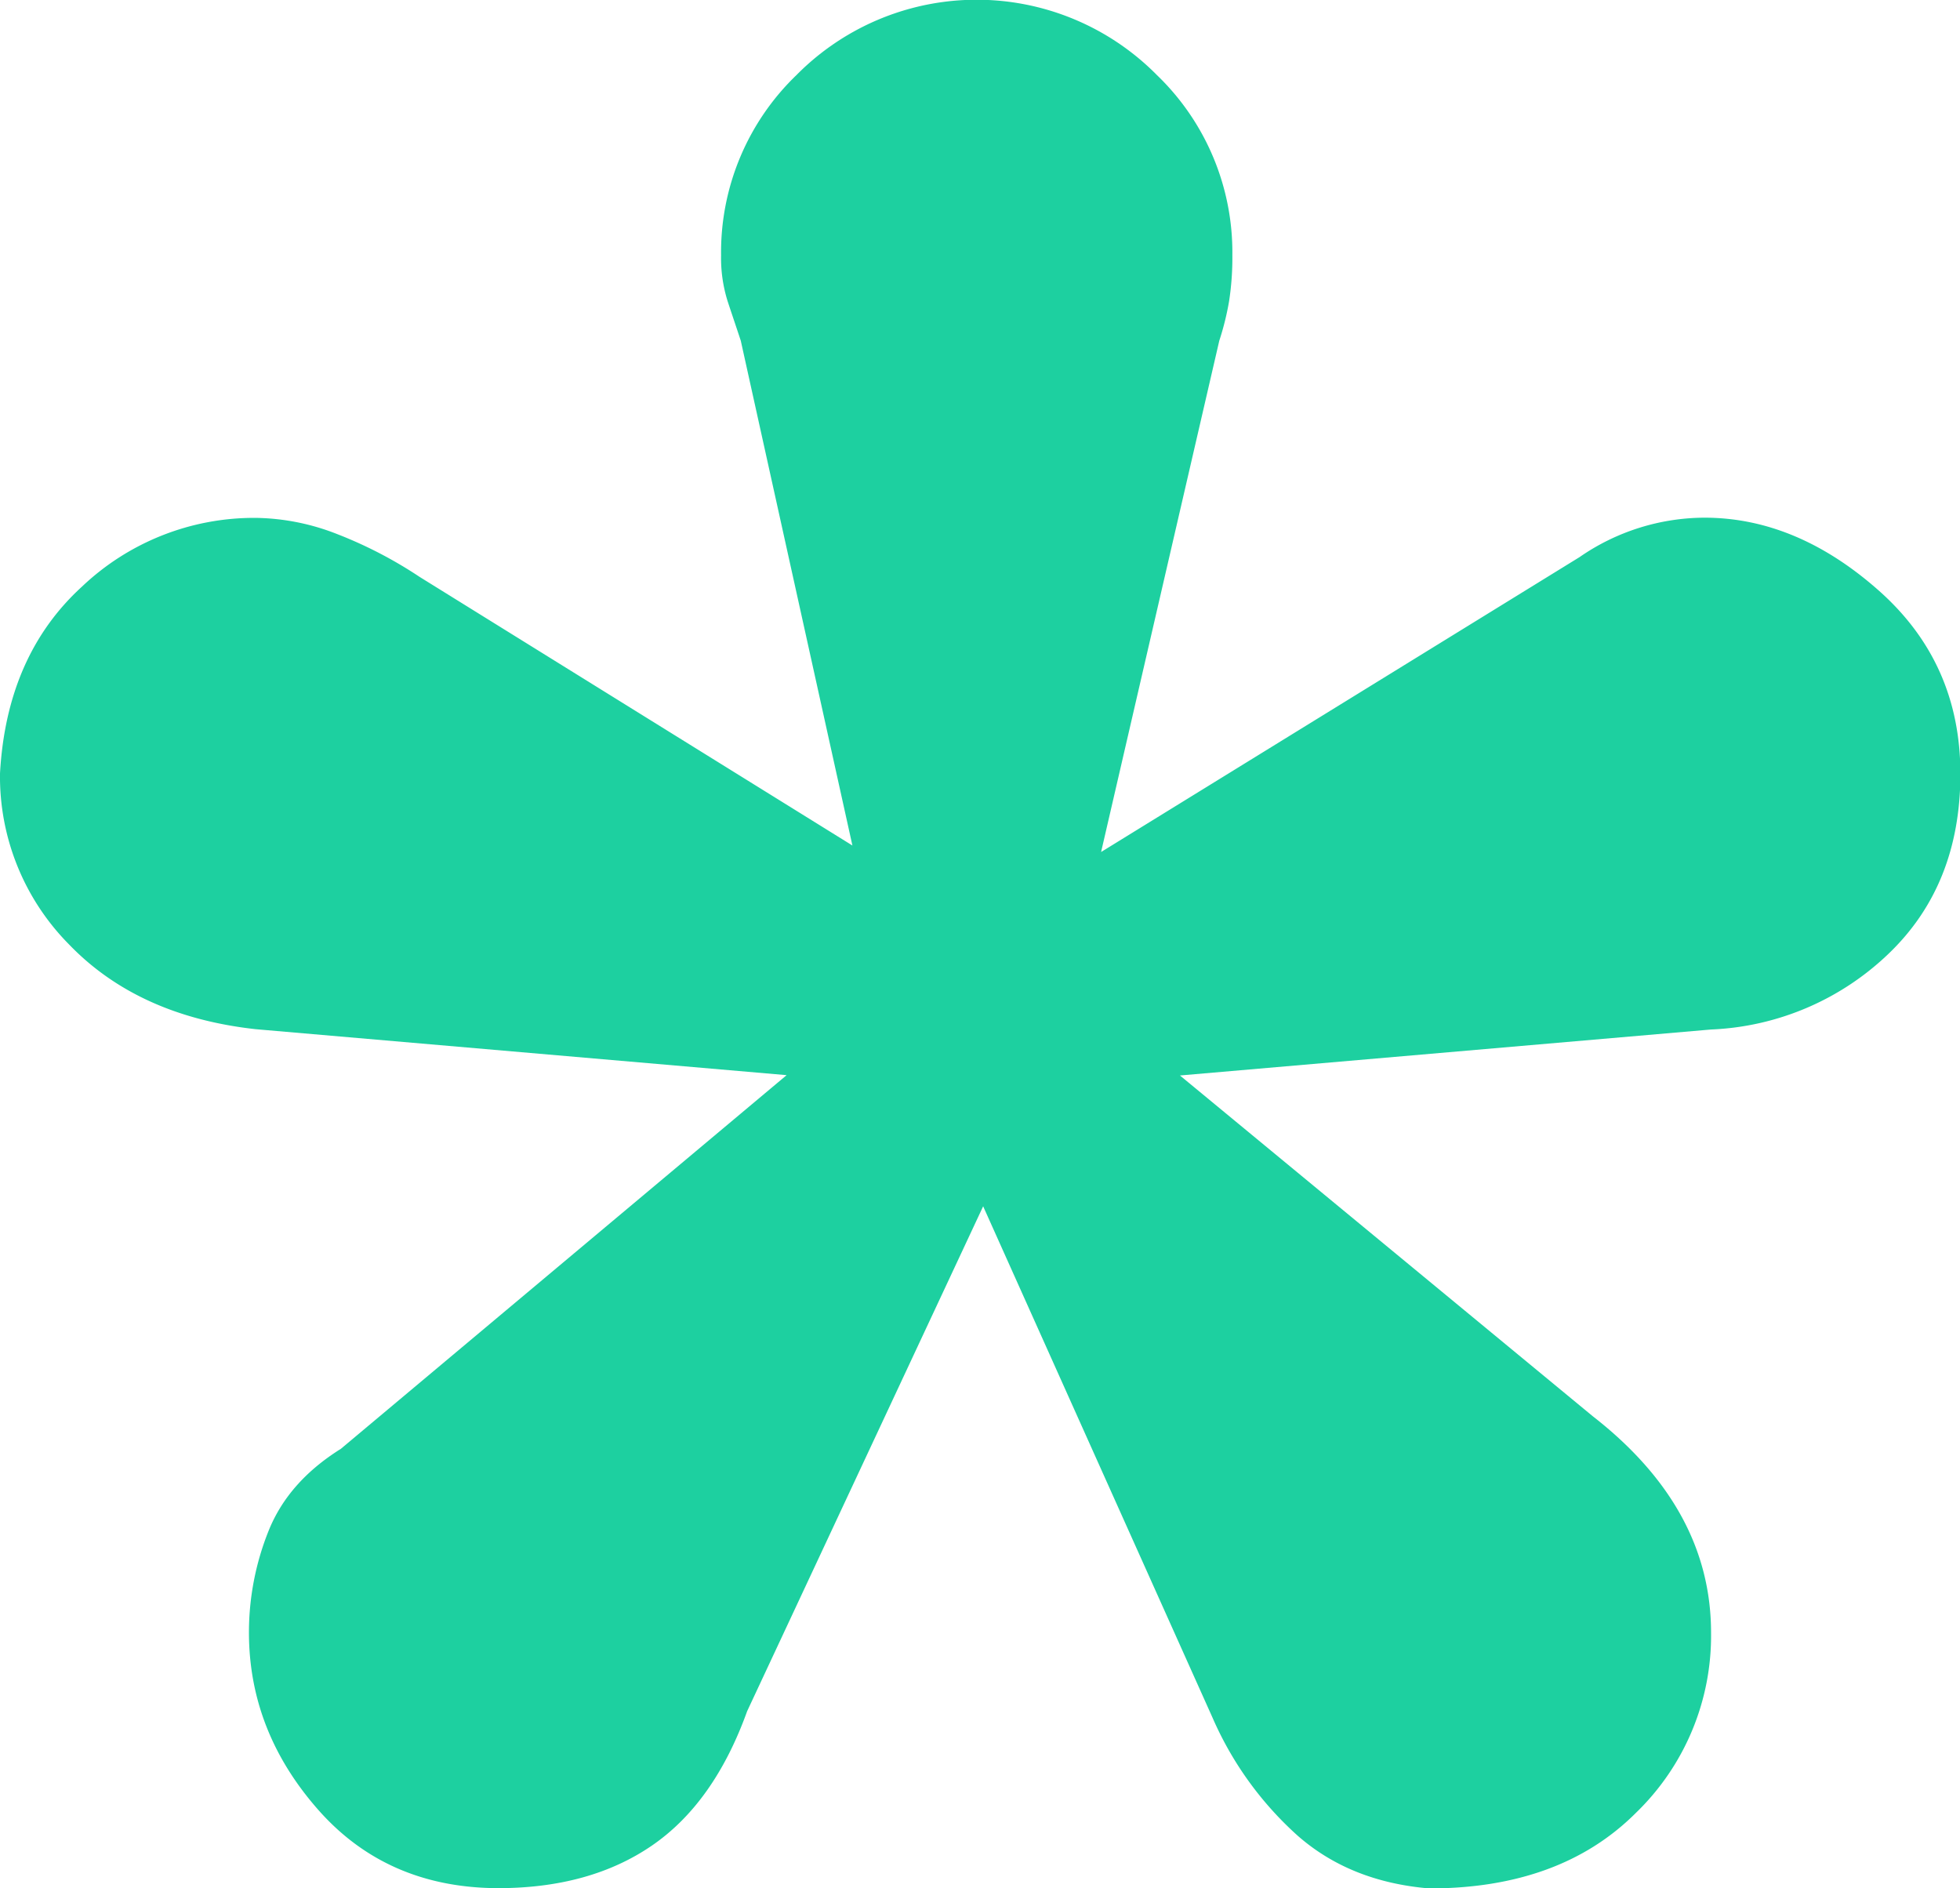 <svg xmlns="http://www.w3.org/2000/svg" width="298.48" height="287.5" viewBox="0 0 298.48 287.5"><g id="Calque_2" data-name="Calque 2"><g id="Calque_1-2" data-name="Calque 1"><path d="M38.93,156.72l80.86,7-67.88,56.9q-8,5-11,12.47a41.51,41.51,0,0,0-3,15.48q0,15,10.49,26.95t27.44,12q14,0,23.46-6.5t14.48-20.45l35.94-76.88,34.93,77.87a52,52,0,0,0,13,18q8,7,20,8,19.95,0,31.45-11.48a37.5,37.5,0,0,0,11.47-27.46q0-18.93-18-32.95l-62.88-51.9,80.85-7a41.49,41.49,0,0,0,27-11.48q11-10.49,11-27.46T286,89.83q-12.48-11-26.45-11a33.58,33.58,0,0,0-19,6l-72.87,44.91,18-77.86a42.27,42.27,0,0,0,1.49-6,43.2,43.2,0,0,0,.5-7,37.45,37.45,0,0,0-11.48-27.44,38.57,38.57,0,0,0-54.91,0,37.45,37.45,0,0,0-11.47,27.44,22,22,0,0,0,1,7c.66,2,1.34,4,2,6l17,76.87L63.89,87.84A65.38,65.38,0,0,0,51.4,81.35a35,35,0,0,0-12.47-2.49A38.07,38.07,0,0,0,12.47,89.34Q1,99.82,0,117.78a36.31,36.31,0,0,0,10.48,26Q21,154.73,38.93,156.72Z" style="fill:#1dd0a0"></path></g></g></svg>